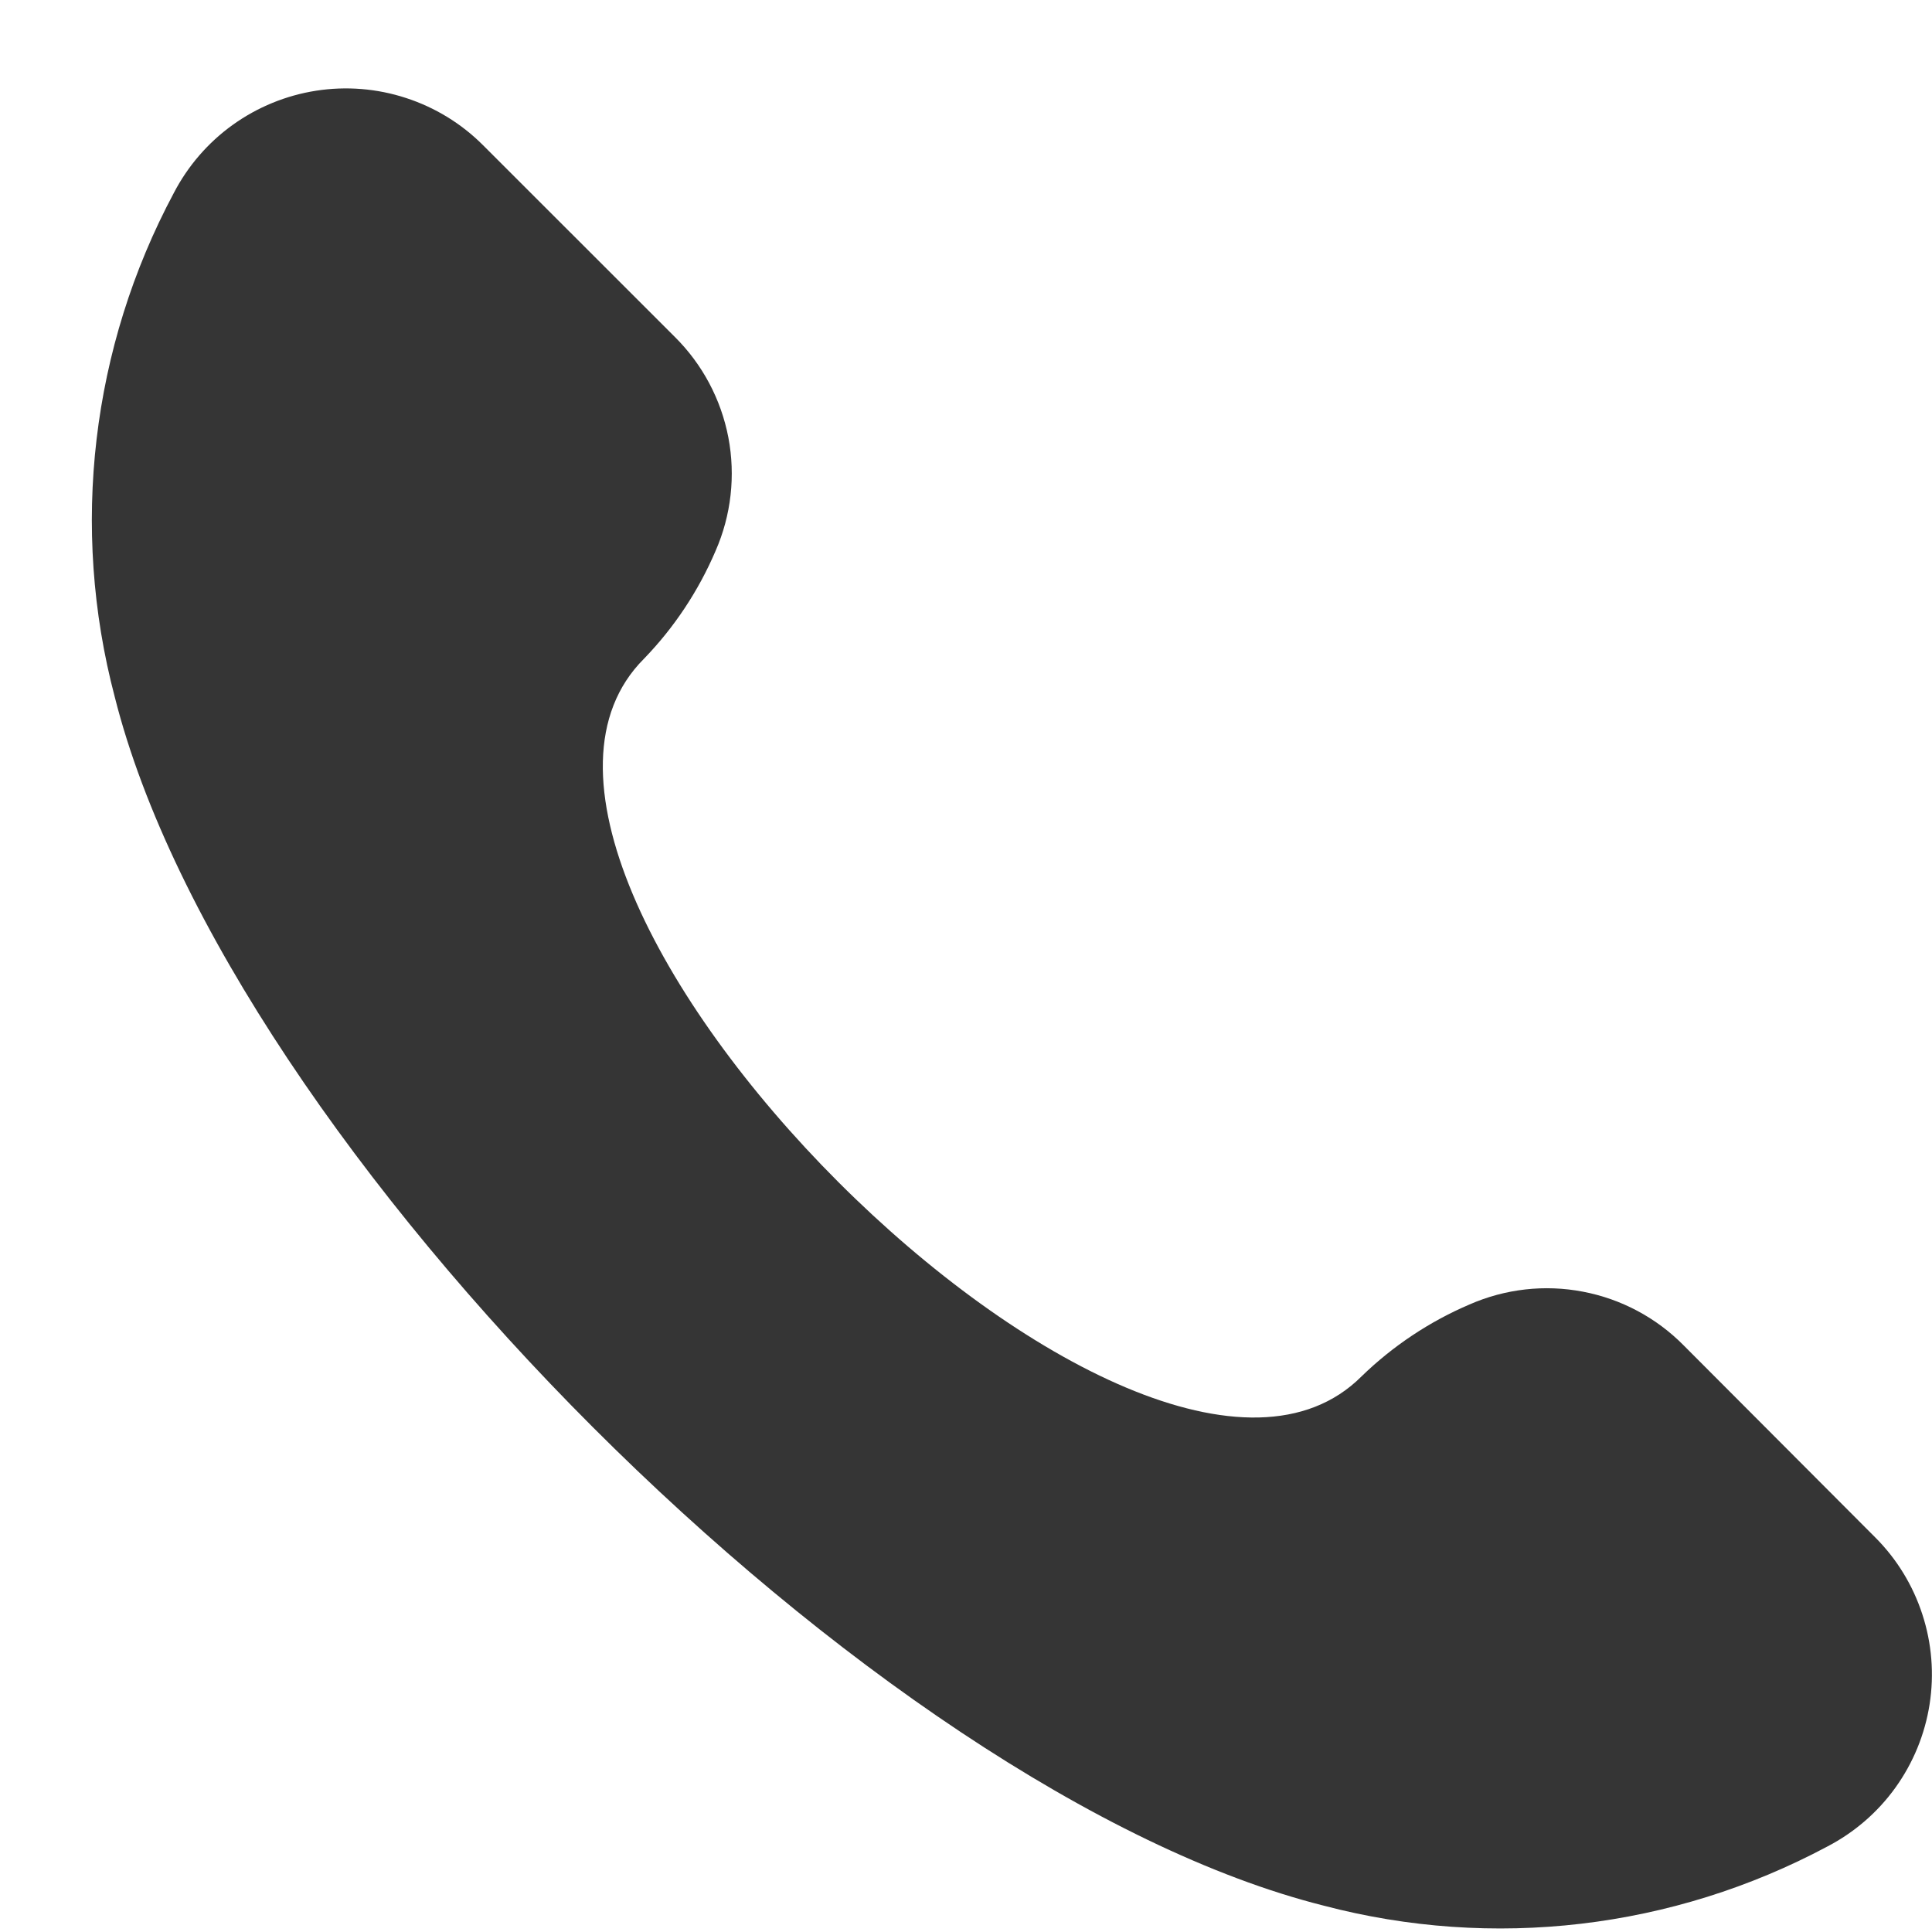<svg width="21" height="21" viewBox="0 0 21 21" fill="none" xmlns="http://www.w3.org/2000/svg">
<path d="M20.384 16.712C20.618 16.946 20.793 17.233 20.895 17.547C20.998 17.862 21.025 18.197 20.974 18.524C20.923 18.851 20.796 19.161 20.603 19.43C20.41 19.699 20.156 19.918 19.862 20.071C18.183 20.968 16.227 21.198 14.386 20.713C9.5 19.483 2.477 12.46 1.247 7.574C0.762 5.733 0.992 3.777 1.889 2.098C2.042 1.804 2.261 1.55 2.53 1.357C2.799 1.164 3.109 1.037 3.436 0.986C3.763 0.935 4.098 0.962 4.413 1.065C4.727 1.167 5.014 1.342 5.248 1.576L7.333 3.66C7.634 3.958 7.837 4.339 7.917 4.755C7.996 5.17 7.948 5.6 7.778 5.988C7.592 6.423 7.329 6.82 7 7.16C4.616 9.544 12.417 17.345 14.8 14.96C15.14 14.63 15.538 14.365 15.973 14.179C16.361 14.009 16.791 13.96 17.206 14.04C17.622 14.119 18.004 14.323 18.301 14.624L20.384 16.712Z" fill="#353535"/>
</svg>
